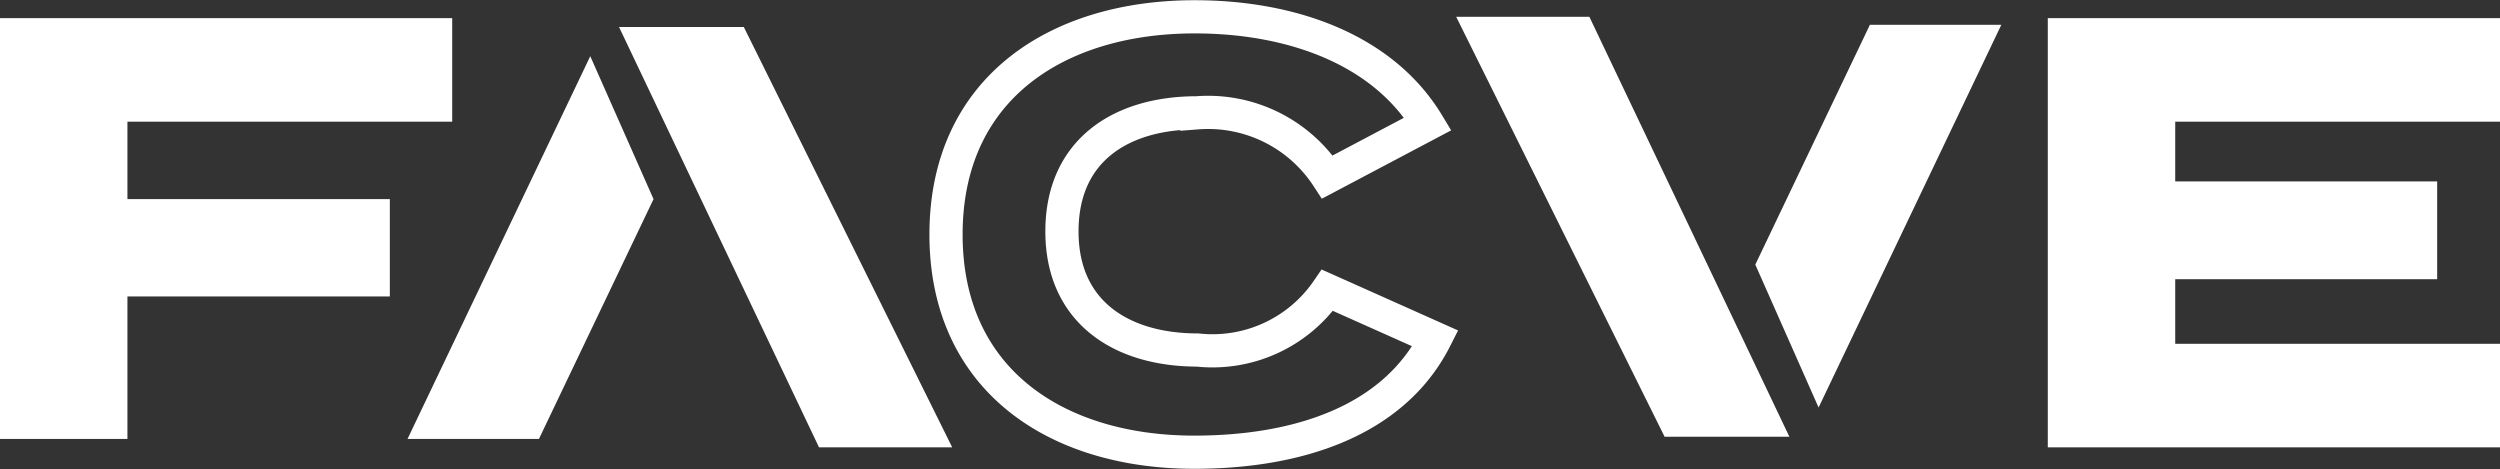 <?xml version="1.0" encoding="UTF-8"?> <svg xmlns="http://www.w3.org/2000/svg" id="Capa_1" data-name="Capa 1" viewBox="0 0 56.5 10.6"><rect x="0" y="0" width="56.5" height="10.6" fill="#333333" stroke="none"/><defs><style>.cls-1{fill:#fff;}.cls-2{fill:none;stroke:#fff;stroke-miterlimit:10;stroke-width:0.75px;}</style></defs><polygon class="cls-1" points="10.22 2.75 10.22 0.41 0 0.41 0 1.58 0 2.75 0 9.92 2.88 9.92 2.88 6.7 8.81 6.7 8.81 4.5 2.88 4.5 2.88 2.75 10.22 2.75"></polygon><polygon class="cls-1" points="56.5 2.75 56.5 0.41 46.28 0.41 46.28 1.58 46.28 2.75 46.28 7.77 46.28 9.92 46.28 10.11 56.5 10.11 56.5 7.77 49.16 7.77 49.16 6.31 55.08 6.31 55.08 4.1 49.16 4.1 49.16 2.75 56.5 2.75"></polygon><polygon class="cls-1" points="14.77 4.5 13.34 1.27 9.21 9.92 12.18 9.92 14.77 4.5"></polygon><polygon class="cls-1" points="13.99 0.61 18.51 10.11 21.52 10.11 16.81 0.61 13.99 0.61"></polygon><polygon class="cls-1" points="39.67 5.98 41.1 9.21 45.23 0.56 42.26 0.56 39.67 5.98"></polygon><polygon class="cls-1" points="40.44 9.87 35.92 0.38 32.91 0.38 37.62 9.87 40.44 9.87"></polygon><path class="cls-2" d="M30,6.56a3.15,3.15,0,0,1-2.94,1.35C25.38,7.91,24,7.08,24,5.23s1.36-2.68,3.05-2.68A3.22,3.22,0,0,1,30,4l2.27-1.2C31.25,1.11,29.18.38,27,.38,23.89.38,21.38,2,21.38,5.3s2.51,4.92,5.61,4.92c2.32,0,4.5-.69,5.45-2.57Z"></path></svg> 